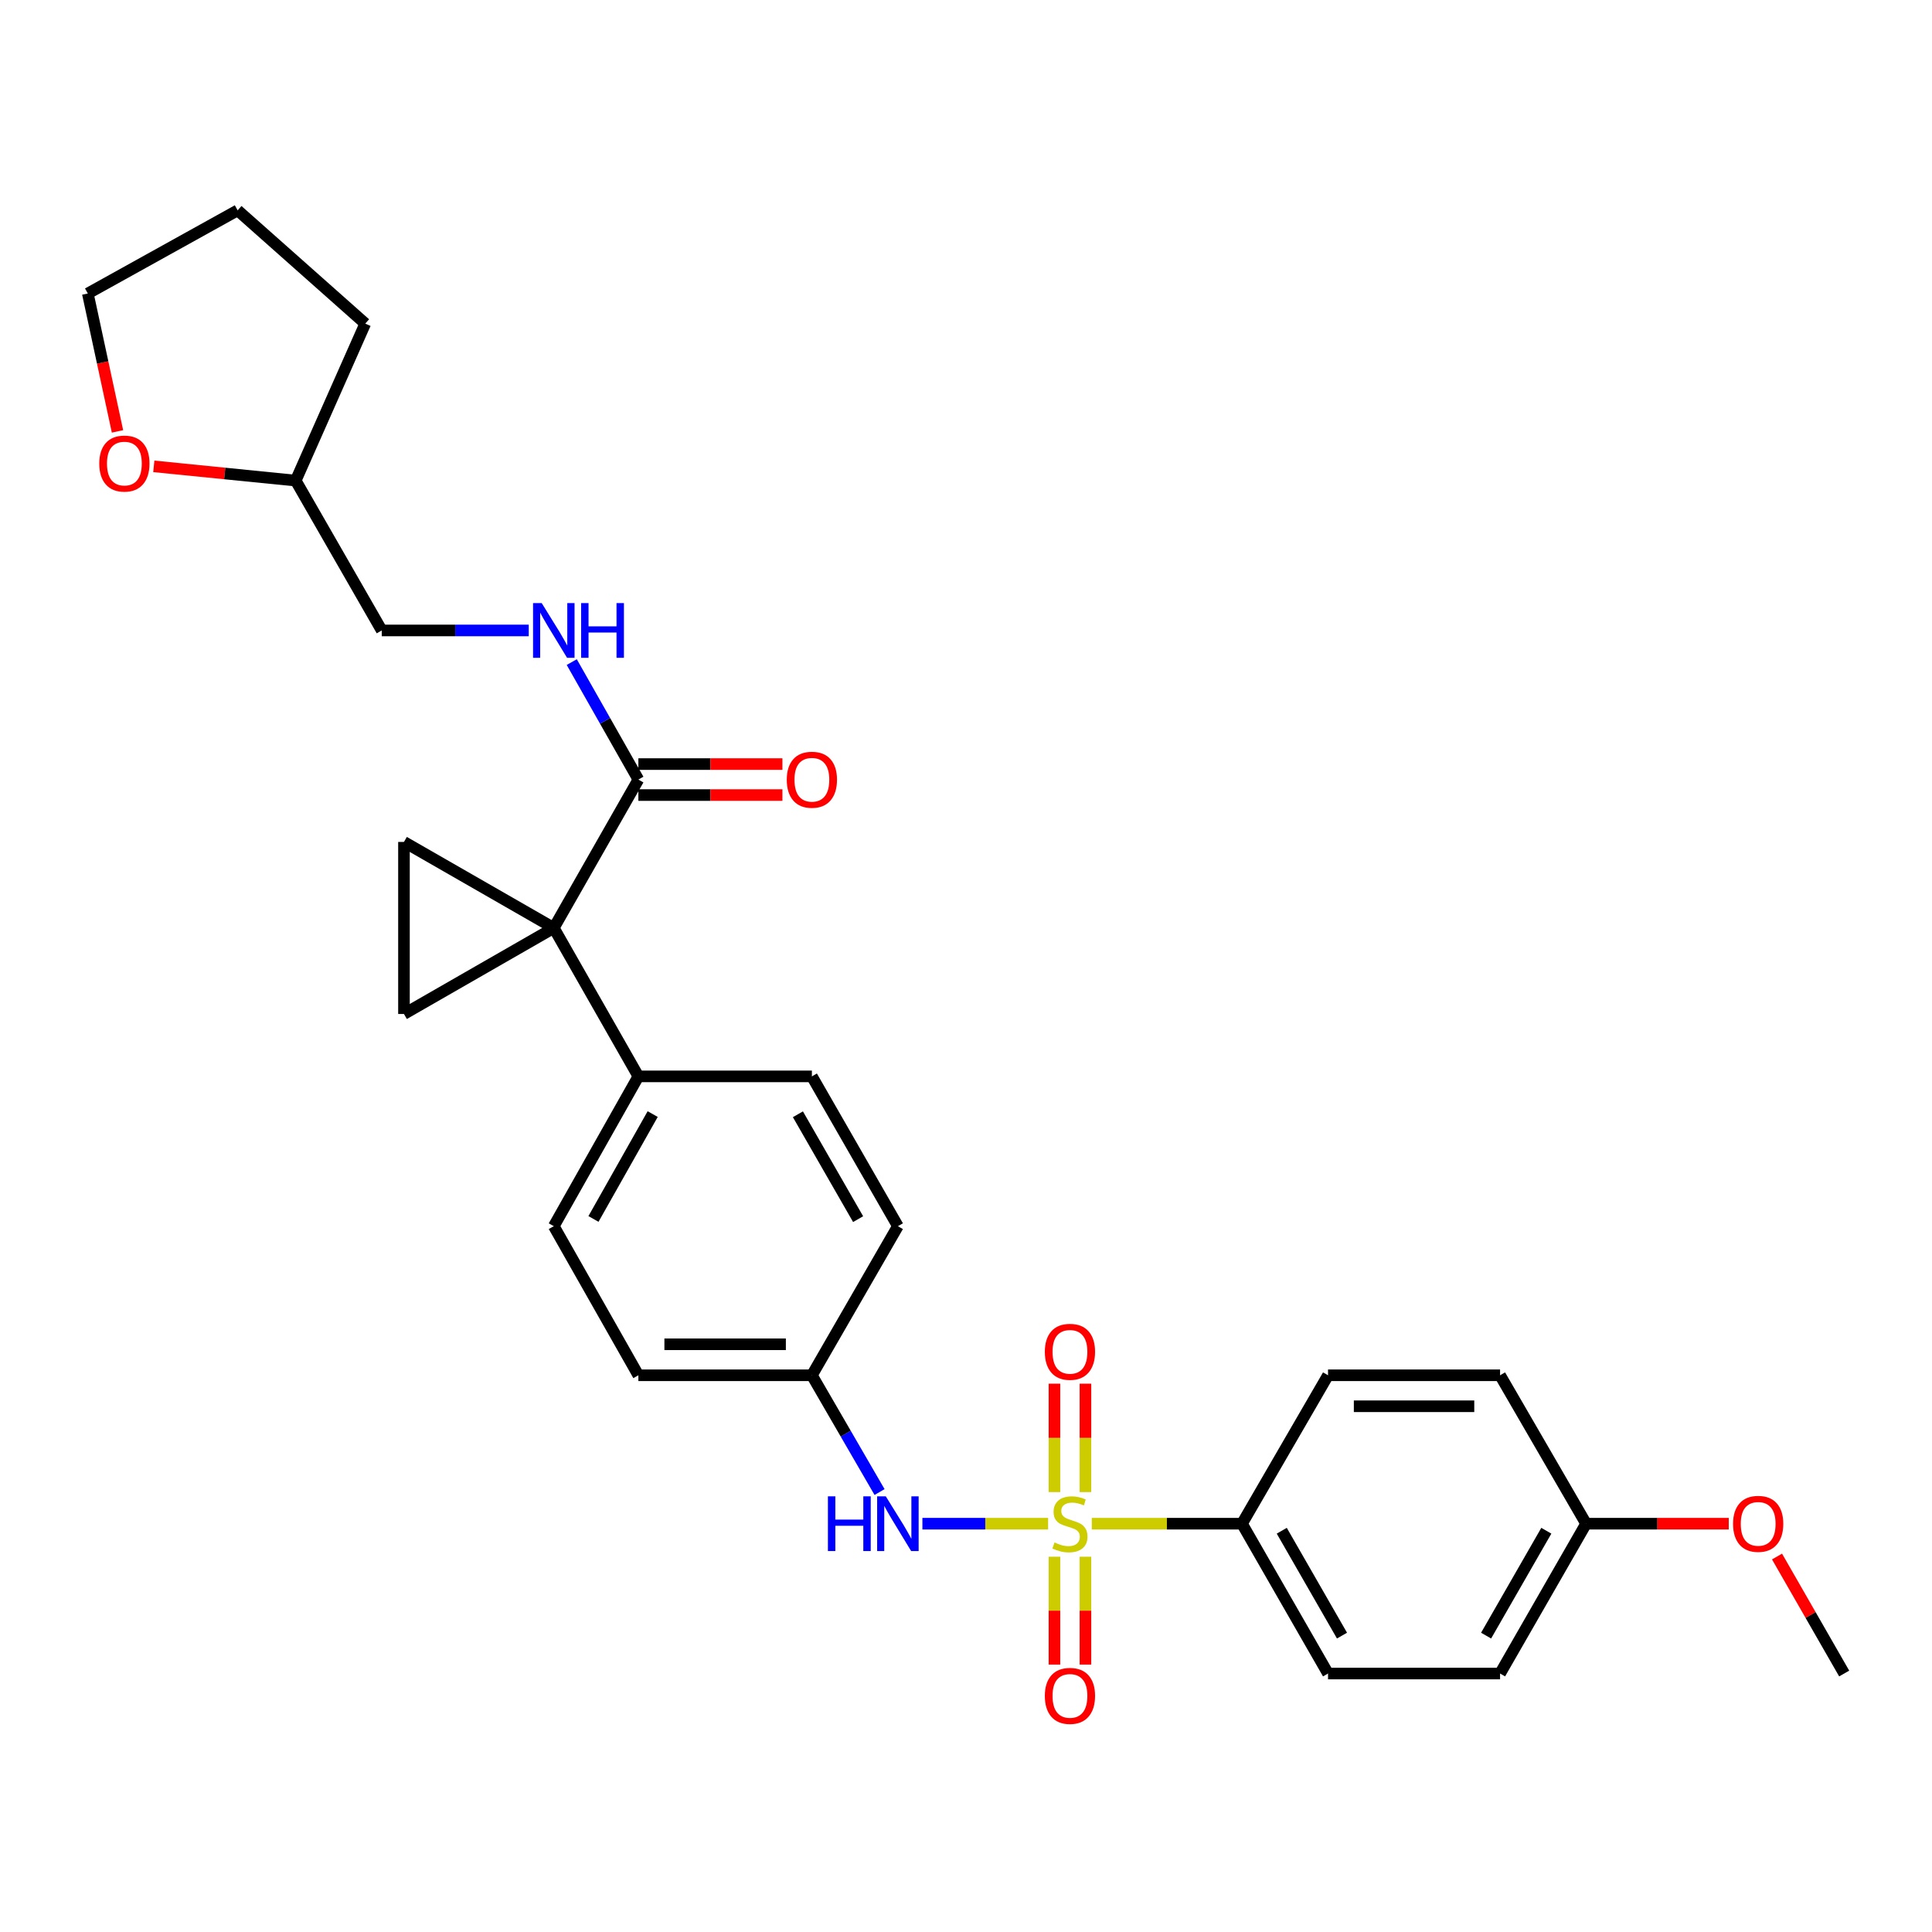 <?xml version='1.0' encoding='iso-8859-1'?>
<svg version='1.1' baseProfile='full'
              xmlns='http://www.w3.org/2000/svg'
                      xmlns:rdkit='http://www.rdkit.org/xml'
                      xmlns:xlink='http://www.w3.org/1999/xlink'
                  xml:space='preserve'
width='1000px' height='1000px' viewBox='0 0 1000 1000'>
<!-- END OF HEADER -->
<rect style='opacity:1.0;fill:#FFFFFF;stroke:none' width='1000' height='1000' x='0' y='0'> </rect>
<path class='bond-4' d='M 542.498,788.661 L 509.965,788.661' style='fill:none;fill-rule:evenodd;stroke:#CCCC00;stroke-width:6px;stroke-linecap:butt;stroke-linejoin:miter;stroke-opacity:1' />
<path class='bond-4' d='M 509.965,788.661 L 477.432,788.661' style='fill:none;fill-rule:evenodd;stroke:#0000FF;stroke-width:6px;stroke-linecap:butt;stroke-linejoin:miter;stroke-opacity:1' />
<path class='bond-5' d='M 565.11,788.661 L 603.981,788.661' style='fill:none;fill-rule:evenodd;stroke:#CCCC00;stroke-width:6px;stroke-linecap:butt;stroke-linejoin:miter;stroke-opacity:1' />
<path class='bond-5' d='M 603.981,788.661 L 642.851,788.661' style='fill:none;fill-rule:evenodd;stroke:#000000;stroke-width:6px;stroke-linecap:butt;stroke-linejoin:miter;stroke-opacity:1' />
<path class='bond-7' d='M 545.784,805.767 L 545.784,833.678' style='fill:none;fill-rule:evenodd;stroke:#CCCC00;stroke-width:6px;stroke-linecap:butt;stroke-linejoin:miter;stroke-opacity:1' />
<path class='bond-7' d='M 545.784,833.678 L 545.784,861.589' style='fill:none;fill-rule:evenodd;stroke:#FF0000;stroke-width:6px;stroke-linecap:butt;stroke-linejoin:miter;stroke-opacity:1' />
<path class='bond-7' d='M 561.824,805.767 L 561.824,833.678' style='fill:none;fill-rule:evenodd;stroke:#CCCC00;stroke-width:6px;stroke-linecap:butt;stroke-linejoin:miter;stroke-opacity:1' />
<path class='bond-7' d='M 561.824,833.678 L 561.824,861.589' style='fill:none;fill-rule:evenodd;stroke:#FF0000;stroke-width:6px;stroke-linecap:butt;stroke-linejoin:miter;stroke-opacity:1' />
<path class='bond-8' d='M 561.824,772.315 L 561.824,744.253' style='fill:none;fill-rule:evenodd;stroke:#CCCC00;stroke-width:6px;stroke-linecap:butt;stroke-linejoin:miter;stroke-opacity:1' />
<path class='bond-8' d='M 561.824,744.253 L 561.824,716.192' style='fill:none;fill-rule:evenodd;stroke:#FF0000;stroke-width:6px;stroke-linecap:butt;stroke-linejoin:miter;stroke-opacity:1' />
<path class='bond-8' d='M 545.784,772.315 L 545.784,744.253' style='fill:none;fill-rule:evenodd;stroke:#CCCC00;stroke-width:6px;stroke-linecap:butt;stroke-linejoin:miter;stroke-opacity:1' />
<path class='bond-8' d='M 545.784,744.253 L 545.784,716.192' style='fill:none;fill-rule:evenodd;stroke:#FF0000;stroke-width:6px;stroke-linecap:butt;stroke-linejoin:miter;stroke-opacity:1' />
<path class='bond-0' d='M 286.646,480.308 L 330.425,557.129' style='fill:none;fill-rule:evenodd;stroke:#000000;stroke-width:6px;stroke-linecap:butt;stroke-linejoin:miter;stroke-opacity:1' />
<path class='bond-1' d='M 286.646,480.308 L 209.094,524.836' style='fill:none;fill-rule:evenodd;stroke:#000000;stroke-width:6px;stroke-linecap:butt;stroke-linejoin:miter;stroke-opacity:1' />
<path class='bond-2' d='M 286.646,480.308 L 209.094,435.789' style='fill:none;fill-rule:evenodd;stroke:#000000;stroke-width:6px;stroke-linecap:butt;stroke-linejoin:miter;stroke-opacity:1' />
<path class='bond-3' d='M 286.646,480.308 L 330.425,403.505' style='fill:none;fill-rule:evenodd;stroke:#000000;stroke-width:6px;stroke-linecap:butt;stroke-linejoin:miter;stroke-opacity:1' />
<path class='bond-31' d='M 209.094,524.836 L 209.094,435.789' style='fill:none;fill-rule:evenodd;stroke:#000000;stroke-width:6px;stroke-linecap:butt;stroke-linejoin:miter;stroke-opacity:1' />
<path class='bond-9' d='M 330.425,403.505 L 313.181,373.101' style='fill:none;fill-rule:evenodd;stroke:#000000;stroke-width:6px;stroke-linecap:butt;stroke-linejoin:miter;stroke-opacity:1' />
<path class='bond-9' d='M 313.181,373.101 L 295.936,342.697' style='fill:none;fill-rule:evenodd;stroke:#0000FF;stroke-width:6px;stroke-linecap:butt;stroke-linejoin:miter;stroke-opacity:1' />
<path class='bond-10' d='M 330.425,411.524 L 367.705,411.524' style='fill:none;fill-rule:evenodd;stroke:#000000;stroke-width:6px;stroke-linecap:butt;stroke-linejoin:miter;stroke-opacity:1' />
<path class='bond-10' d='M 367.705,411.524 L 404.984,411.524' style='fill:none;fill-rule:evenodd;stroke:#FF0000;stroke-width:6px;stroke-linecap:butt;stroke-linejoin:miter;stroke-opacity:1' />
<path class='bond-10' d='M 330.425,395.485 L 367.705,395.485' style='fill:none;fill-rule:evenodd;stroke:#000000;stroke-width:6px;stroke-linecap:butt;stroke-linejoin:miter;stroke-opacity:1' />
<path class='bond-10' d='M 367.705,395.485 L 404.984,395.485' style='fill:none;fill-rule:evenodd;stroke:#FF0000;stroke-width:6px;stroke-linecap:butt;stroke-linejoin:miter;stroke-opacity:1' />
<path class='bond-14' d='M 455.256,772.281 L 437.743,742.06' style='fill:none;fill-rule:evenodd;stroke:#0000FF;stroke-width:6px;stroke-linecap:butt;stroke-linejoin:miter;stroke-opacity:1' />
<path class='bond-14' d='M 437.743,742.06 L 420.23,711.84' style='fill:none;fill-rule:evenodd;stroke:#000000;stroke-width:6px;stroke-linecap:butt;stroke-linejoin:miter;stroke-opacity:1' />
<path class='bond-12' d='M 642.851,788.661 L 687.387,866.212' style='fill:none;fill-rule:evenodd;stroke:#000000;stroke-width:6px;stroke-linecap:butt;stroke-linejoin:miter;stroke-opacity:1' />
<path class='bond-12' d='M 663.44,792.306 L 694.616,846.592' style='fill:none;fill-rule:evenodd;stroke:#000000;stroke-width:6px;stroke-linecap:butt;stroke-linejoin:miter;stroke-opacity:1' />
<path class='bond-13' d='M 642.851,788.661 L 687.387,711.84' style='fill:none;fill-rule:evenodd;stroke:#000000;stroke-width:6px;stroke-linecap:butt;stroke-linejoin:miter;stroke-opacity:1' />
<path class='bond-6' d='M 330.425,557.129 L 286.646,634.671' style='fill:none;fill-rule:evenodd;stroke:#000000;stroke-width:6px;stroke-linecap:butt;stroke-linejoin:miter;stroke-opacity:1' />
<path class='bond-6' d='M 337.826,576.646 L 307.18,630.926' style='fill:none;fill-rule:evenodd;stroke:#000000;stroke-width:6px;stroke-linecap:butt;stroke-linejoin:miter;stroke-opacity:1' />
<path class='bond-30' d='M 330.425,557.129 L 420.23,557.129' style='fill:none;fill-rule:evenodd;stroke:#000000;stroke-width:6px;stroke-linecap:butt;stroke-linejoin:miter;stroke-opacity:1' />
<path class='bond-17' d='M 273.68,326.318 L 235.635,326.318' style='fill:none;fill-rule:evenodd;stroke:#0000FF;stroke-width:6px;stroke-linecap:butt;stroke-linejoin:miter;stroke-opacity:1' />
<path class='bond-17' d='M 235.635,326.318 L 197.59,326.318' style='fill:none;fill-rule:evenodd;stroke:#000000;stroke-width:6px;stroke-linecap:butt;stroke-linejoin:miter;stroke-opacity:1' />
<path class='bond-11' d='M 79.609,241.385 L 116.332,245.071' style='fill:none;fill-rule:evenodd;stroke:#FF0000;stroke-width:6px;stroke-linecap:butt;stroke-linejoin:miter;stroke-opacity:1' />
<path class='bond-11' d='M 116.332,245.071 L 153.054,248.758' style='fill:none;fill-rule:evenodd;stroke:#000000;stroke-width:6px;stroke-linecap:butt;stroke-linejoin:miter;stroke-opacity:1' />
<path class='bond-25' d='M 60.815,223.287 L 53.135,187.6' style='fill:none;fill-rule:evenodd;stroke:#FF0000;stroke-width:6px;stroke-linecap:butt;stroke-linejoin:miter;stroke-opacity:1' />
<path class='bond-25' d='M 53.135,187.6 L 45.455,151.914' style='fill:none;fill-rule:evenodd;stroke:#000000;stroke-width:6px;stroke-linecap:butt;stroke-linejoin:miter;stroke-opacity:1' />
<path class='bond-23' d='M 687.387,866.212 L 776.434,866.212' style='fill:none;fill-rule:evenodd;stroke:#000000;stroke-width:6px;stroke-linecap:butt;stroke-linejoin:miter;stroke-opacity:1' />
<path class='bond-22' d='M 687.387,711.84 L 776.434,711.84' style='fill:none;fill-rule:evenodd;stroke:#000000;stroke-width:6px;stroke-linecap:butt;stroke-linejoin:miter;stroke-opacity:1' />
<path class='bond-22' d='M 700.745,727.879 L 763.077,727.879' style='fill:none;fill-rule:evenodd;stroke:#000000;stroke-width:6px;stroke-linecap:butt;stroke-linejoin:miter;stroke-opacity:1' />
<path class='bond-19' d='M 420.23,711.84 L 464.748,634.671' style='fill:none;fill-rule:evenodd;stroke:#000000;stroke-width:6px;stroke-linecap:butt;stroke-linejoin:miter;stroke-opacity:1' />
<path class='bond-20' d='M 420.23,711.84 L 330.425,711.84' style='fill:none;fill-rule:evenodd;stroke:#000000;stroke-width:6px;stroke-linecap:butt;stroke-linejoin:miter;stroke-opacity:1' />
<path class='bond-20' d='M 406.759,695.8 L 343.896,695.8' style='fill:none;fill-rule:evenodd;stroke:#000000;stroke-width:6px;stroke-linecap:butt;stroke-linejoin:miter;stroke-opacity:1' />
<path class='bond-15' d='M 286.646,634.671 L 330.425,711.84' style='fill:none;fill-rule:evenodd;stroke:#000000;stroke-width:6px;stroke-linecap:butt;stroke-linejoin:miter;stroke-opacity:1' />
<path class='bond-16' d='M 420.23,557.129 L 464.748,634.671' style='fill:none;fill-rule:evenodd;stroke:#000000;stroke-width:6px;stroke-linecap:butt;stroke-linejoin:miter;stroke-opacity:1' />
<path class='bond-16' d='M 412.997,576.746 L 444.16,631.026' style='fill:none;fill-rule:evenodd;stroke:#000000;stroke-width:6px;stroke-linecap:butt;stroke-linejoin:miter;stroke-opacity:1' />
<path class='bond-21' d='M 197.59,326.318 L 153.054,248.758' style='fill:none;fill-rule:evenodd;stroke:#000000;stroke-width:6px;stroke-linecap:butt;stroke-linejoin:miter;stroke-opacity:1' />
<path class='bond-18' d='M 820.962,788.661 L 776.434,711.84' style='fill:none;fill-rule:evenodd;stroke:#000000;stroke-width:6px;stroke-linecap:butt;stroke-linejoin:miter;stroke-opacity:1' />
<path class='bond-24' d='M 820.962,788.661 L 857.881,788.661' style='fill:none;fill-rule:evenodd;stroke:#000000;stroke-width:6px;stroke-linecap:butt;stroke-linejoin:miter;stroke-opacity:1' />
<path class='bond-24' d='M 857.881,788.661 L 894.8,788.661' style='fill:none;fill-rule:evenodd;stroke:#FF0000;stroke-width:6px;stroke-linecap:butt;stroke-linejoin:miter;stroke-opacity:1' />
<path class='bond-29' d='M 820.962,788.661 L 776.434,866.212' style='fill:none;fill-rule:evenodd;stroke:#000000;stroke-width:6px;stroke-linecap:butt;stroke-linejoin:miter;stroke-opacity:1' />
<path class='bond-29' d='M 800.373,792.307 L 769.204,846.593' style='fill:none;fill-rule:evenodd;stroke:#000000;stroke-width:6px;stroke-linecap:butt;stroke-linejoin:miter;stroke-opacity:1' />
<path class='bond-27' d='M 153.054,248.758 L 189.054,167.499' style='fill:none;fill-rule:evenodd;stroke:#000000;stroke-width:6px;stroke-linecap:butt;stroke-linejoin:miter;stroke-opacity:1' />
<path class='bond-26' d='M 919.783,805.656 L 937.164,835.934' style='fill:none;fill-rule:evenodd;stroke:#FF0000;stroke-width:6px;stroke-linecap:butt;stroke-linejoin:miter;stroke-opacity:1' />
<path class='bond-26' d='M 937.164,835.934 L 954.545,866.212' style='fill:none;fill-rule:evenodd;stroke:#000000;stroke-width:6px;stroke-linecap:butt;stroke-linejoin:miter;stroke-opacity:1' />
<path class='bond-32' d='M 45.455,151.914 L 122.997,108.874' style='fill:none;fill-rule:evenodd;stroke:#000000;stroke-width:6px;stroke-linecap:butt;stroke-linejoin:miter;stroke-opacity:1' />
<path class='bond-28' d='M 189.054,167.499 L 122.997,108.874' style='fill:none;fill-rule:evenodd;stroke:#000000;stroke-width:6px;stroke-linecap:butt;stroke-linejoin:miter;stroke-opacity:1' />
<path  class='atom-0' d='M 545.804 798.381
Q 546.124 798.501, 547.444 799.061
Q 548.764 799.621, 550.204 799.981
Q 551.684 800.301, 553.124 800.301
Q 555.804 800.301, 557.364 799.021
Q 558.924 797.701, 558.924 795.421
Q 558.924 793.861, 558.124 792.901
Q 557.364 791.941, 556.164 791.421
Q 554.964 790.901, 552.964 790.301
Q 550.444 789.541, 548.924 788.821
Q 547.444 788.101, 546.364 786.581
Q 545.324 785.061, 545.324 782.501
Q 545.324 778.941, 547.724 776.741
Q 550.164 774.541, 554.964 774.541
Q 558.244 774.541, 561.964 776.101
L 561.044 779.181
Q 557.644 777.781, 555.084 777.781
Q 552.324 777.781, 550.804 778.941
Q 549.284 780.061, 549.324 782.021
Q 549.324 783.541, 550.084 784.461
Q 550.884 785.381, 552.004 785.901
Q 553.164 786.421, 555.084 787.021
Q 557.644 787.821, 559.164 788.621
Q 560.684 789.421, 561.764 791.061
Q 562.884 792.661, 562.884 795.421
Q 562.884 799.341, 560.244 801.461
Q 557.644 803.541, 553.284 803.541
Q 550.764 803.541, 548.844 802.981
Q 546.964 802.461, 544.724 801.541
L 545.804 798.381
' fill='#CCCC00'/>
<path  class='atom-5' d='M 428.528 774.501
L 432.368 774.501
L 432.368 786.541
L 446.848 786.541
L 446.848 774.501
L 450.688 774.501
L 450.688 802.821
L 446.848 802.821
L 446.848 789.741
L 432.368 789.741
L 432.368 802.821
L 428.528 802.821
L 428.528 774.501
' fill='#0000FF'/>
<path  class='atom-5' d='M 458.488 774.501
L 467.768 789.501
Q 468.688 790.981, 470.168 793.661
Q 471.648 796.341, 471.728 796.501
L 471.728 774.501
L 475.488 774.501
L 475.488 802.821
L 471.608 802.821
L 461.648 786.421
Q 460.488 784.501, 459.248 782.301
Q 458.048 780.101, 457.688 779.421
L 457.688 802.821
L 454.008 802.821
L 454.008 774.501
L 458.488 774.501
' fill='#0000FF'/>
<path  class='atom-8' d='M 540.804 877.788
Q 540.804 870.988, 544.164 867.188
Q 547.524 863.388, 553.804 863.388
Q 560.084 863.388, 563.444 867.188
Q 566.804 870.988, 566.804 877.788
Q 566.804 884.668, 563.404 888.588
Q 560.004 892.468, 553.804 892.468
Q 547.564 892.468, 544.164 888.588
Q 540.804 884.708, 540.804 877.788
M 553.804 889.268
Q 558.124 889.268, 560.444 886.388
Q 562.804 883.468, 562.804 877.788
Q 562.804 872.228, 560.444 869.428
Q 558.124 866.588, 553.804 866.588
Q 549.484 866.588, 547.124 869.388
Q 544.804 872.188, 544.804 877.788
Q 544.804 883.508, 547.124 886.388
Q 549.484 889.268, 553.804 889.268
' fill='#FF0000'/>
<path  class='atom-9' d='M 540.804 699.694
Q 540.804 692.894, 544.164 689.094
Q 547.524 685.294, 553.804 685.294
Q 560.084 685.294, 563.444 689.094
Q 566.804 692.894, 566.804 699.694
Q 566.804 706.574, 563.404 710.494
Q 560.004 714.374, 553.804 714.374
Q 547.564 714.374, 544.164 710.494
Q 540.804 706.614, 540.804 699.694
M 553.804 711.174
Q 558.124 711.174, 560.444 708.294
Q 562.804 705.374, 562.804 699.694
Q 562.804 694.134, 560.444 691.334
Q 558.124 688.494, 553.804 688.494
Q 549.484 688.494, 547.124 691.294
Q 544.804 694.094, 544.804 699.694
Q 544.804 705.414, 547.124 708.294
Q 549.484 711.174, 553.804 711.174
' fill='#FF0000'/>
<path  class='atom-10' d='M 280.386 312.158
L 289.666 327.158
Q 290.586 328.638, 292.066 331.318
Q 293.546 333.998, 293.626 334.158
L 293.626 312.158
L 297.386 312.158
L 297.386 340.478
L 293.506 340.478
L 283.546 324.078
Q 282.386 322.158, 281.146 319.958
Q 279.946 317.758, 279.586 317.078
L 279.586 340.478
L 275.906 340.478
L 275.906 312.158
L 280.386 312.158
' fill='#0000FF'/>
<path  class='atom-10' d='M 300.786 312.158
L 304.626 312.158
L 304.626 324.198
L 319.106 324.198
L 319.106 312.158
L 322.946 312.158
L 322.946 340.478
L 319.106 340.478
L 319.106 327.398
L 304.626 327.398
L 304.626 340.478
L 300.786 340.478
L 300.786 312.158
' fill='#0000FF'/>
<path  class='atom-11' d='M 407.23 403.585
Q 407.23 396.785, 410.59 392.985
Q 413.95 389.185, 420.23 389.185
Q 426.51 389.185, 429.87 392.985
Q 433.23 396.785, 433.23 403.585
Q 433.23 410.465, 429.83 414.385
Q 426.43 418.265, 420.23 418.265
Q 413.99 418.265, 410.59 414.385
Q 407.23 410.505, 407.23 403.585
M 420.23 415.065
Q 424.55 415.065, 426.87 412.185
Q 429.23 409.265, 429.23 403.585
Q 429.23 398.025, 426.87 395.225
Q 424.55 392.385, 420.23 392.385
Q 415.91 392.385, 413.55 395.185
Q 411.23 397.985, 411.23 403.585
Q 411.23 409.305, 413.55 412.185
Q 415.91 415.065, 420.23 415.065
' fill='#FF0000'/>
<path  class='atom-12' d='M 51.381 239.936
Q 51.381 233.136, 54.741 229.336
Q 58.101 225.536, 64.381 225.536
Q 70.661 225.536, 74.021 229.336
Q 77.381 233.136, 77.381 239.936
Q 77.381 246.816, 73.981 250.736
Q 70.581 254.616, 64.381 254.616
Q 58.141 254.616, 54.741 250.736
Q 51.381 246.856, 51.381 239.936
M 64.381 251.416
Q 68.701 251.416, 71.021 248.536
Q 73.381 245.616, 73.381 239.936
Q 73.381 234.376, 71.021 231.576
Q 68.701 228.736, 64.381 228.736
Q 60.061 228.736, 57.701 231.536
Q 55.381 234.336, 55.381 239.936
Q 55.381 245.656, 57.701 248.536
Q 60.061 251.416, 64.381 251.416
' fill='#FF0000'/>
<path  class='atom-25' d='M 897.027 788.741
Q 897.027 781.941, 900.387 778.141
Q 903.747 774.341, 910.027 774.341
Q 916.307 774.341, 919.667 778.141
Q 923.027 781.941, 923.027 788.741
Q 923.027 795.621, 919.627 799.541
Q 916.227 803.421, 910.027 803.421
Q 903.787 803.421, 900.387 799.541
Q 897.027 795.661, 897.027 788.741
M 910.027 800.221
Q 914.347 800.221, 916.667 797.341
Q 919.027 794.421, 919.027 788.741
Q 919.027 783.181, 916.667 780.381
Q 914.347 777.541, 910.027 777.541
Q 905.707 777.541, 903.347 780.341
Q 901.027 783.141, 901.027 788.741
Q 901.027 794.461, 903.347 797.341
Q 905.707 800.221, 910.027 800.221
' fill='#FF0000'/>
</svg>
